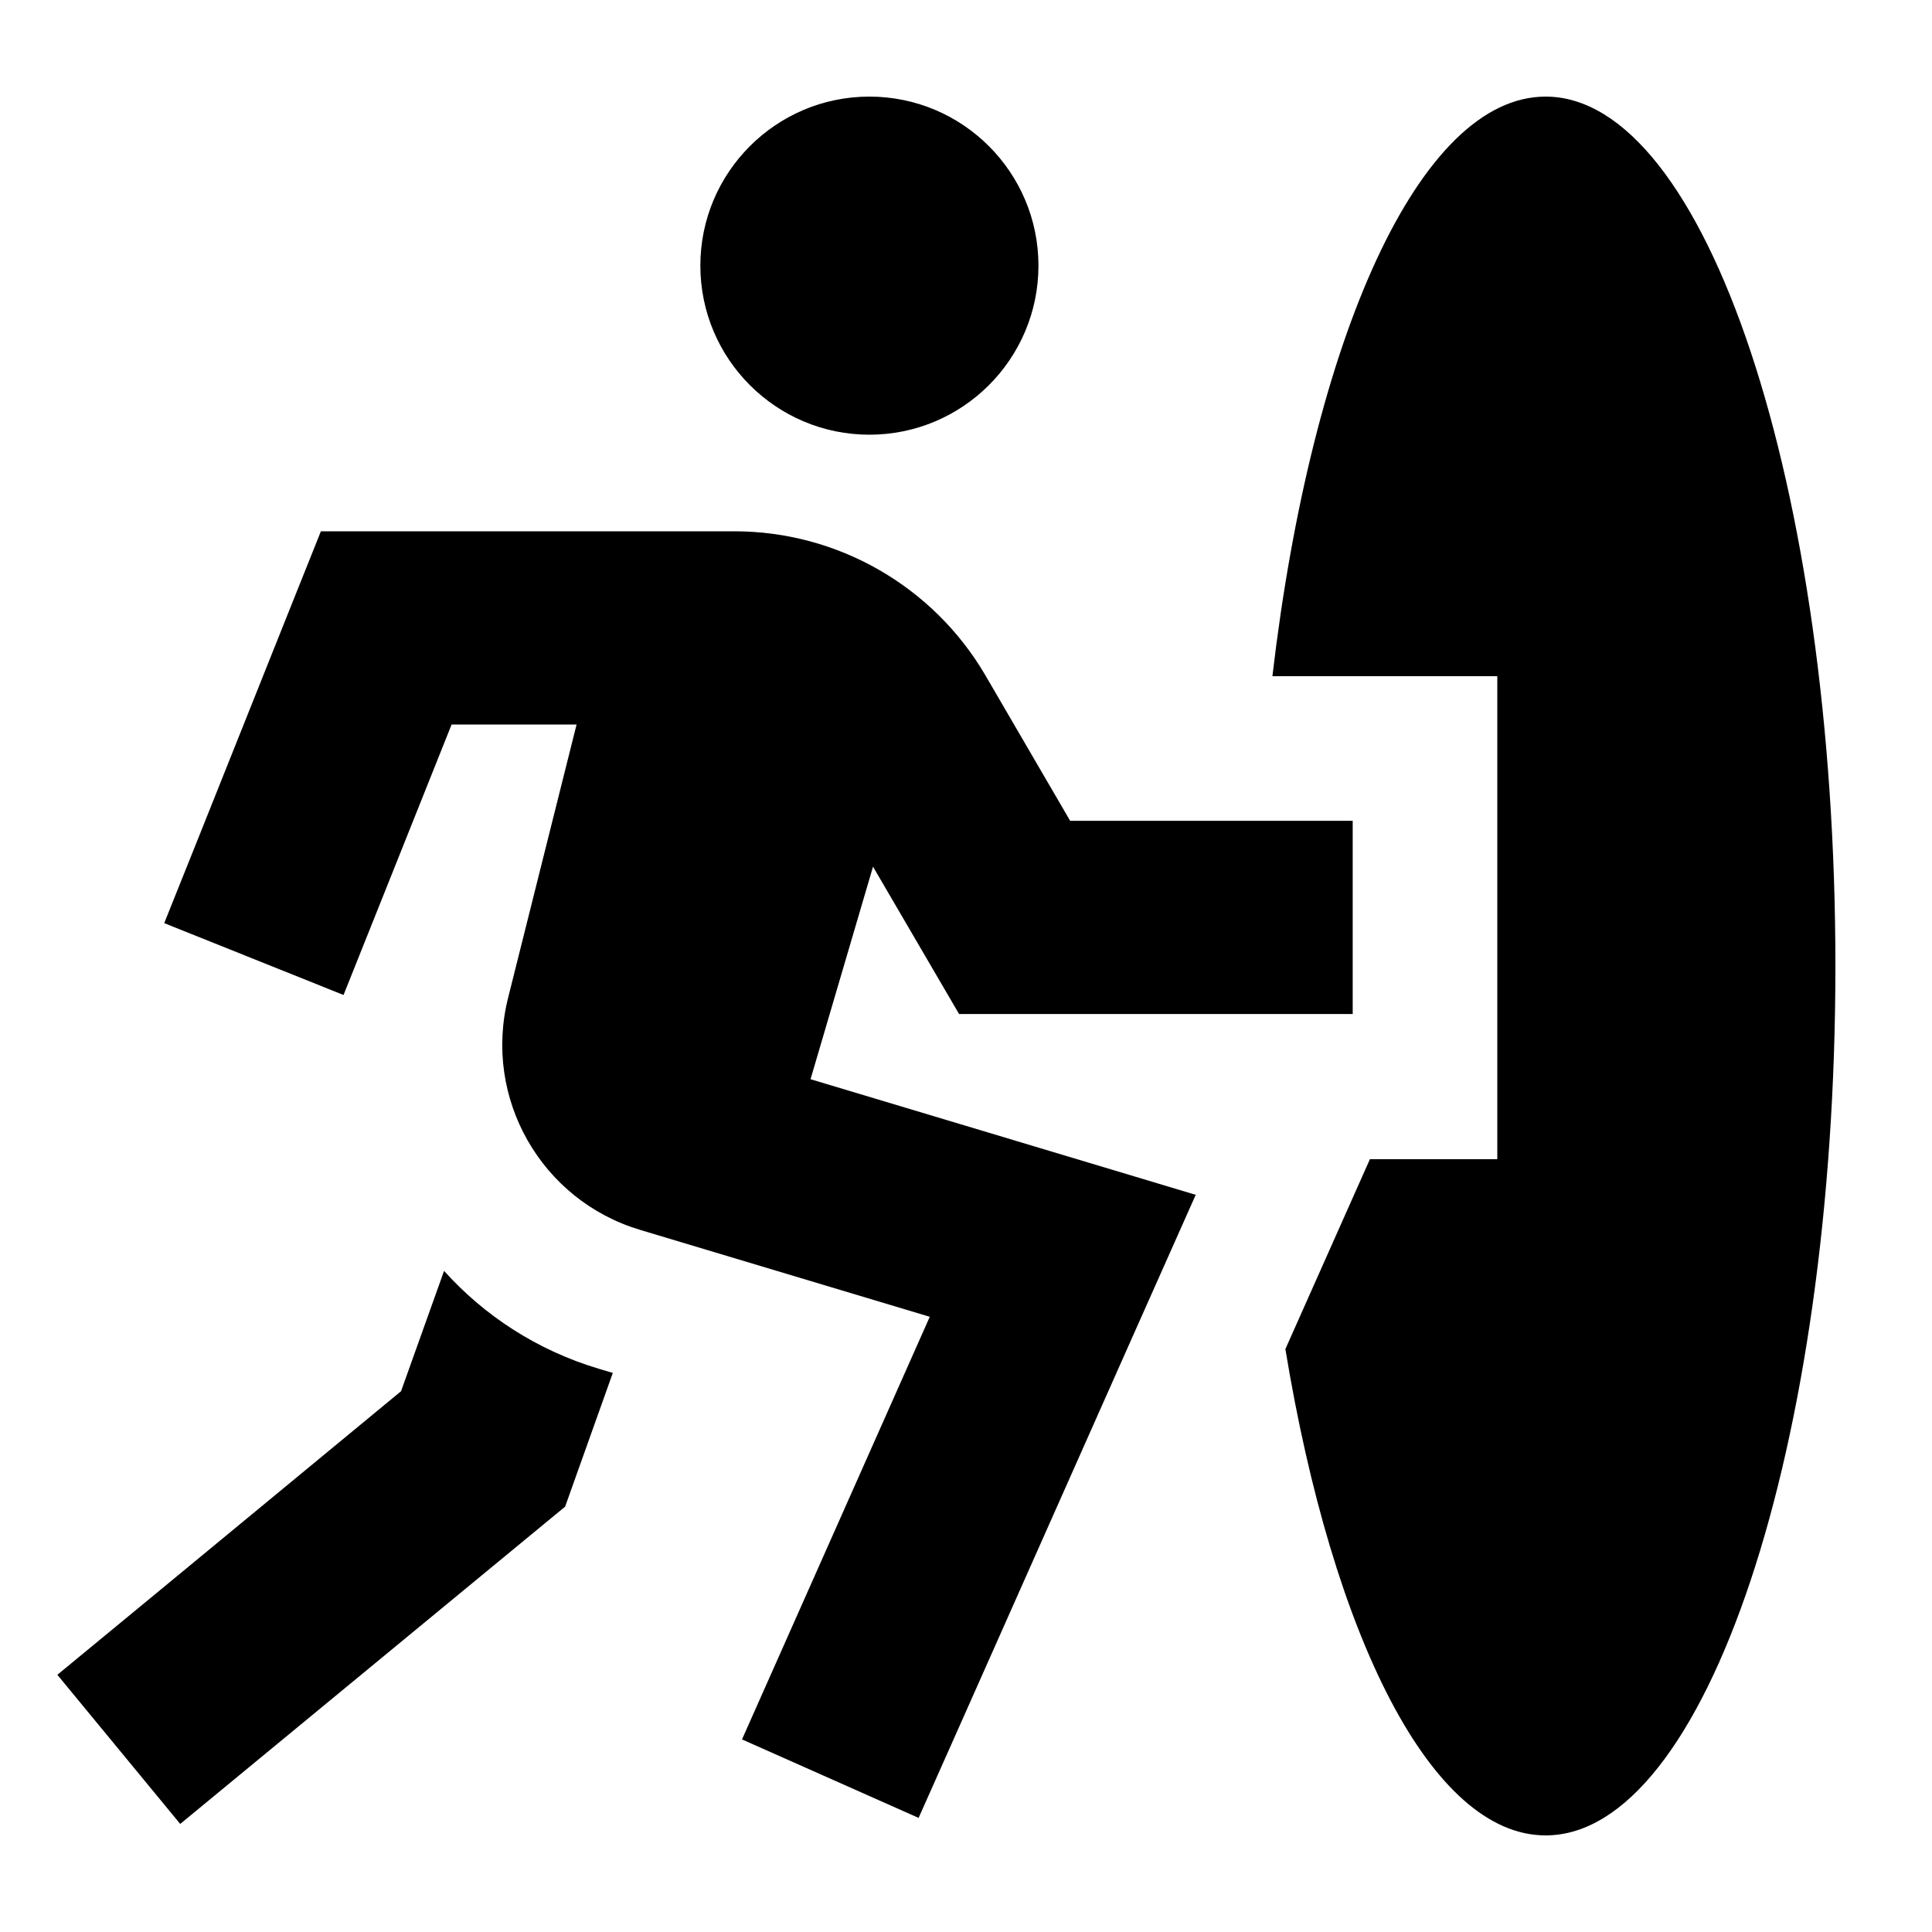 <svg xmlns="http://www.w3.org/2000/svg" viewBox="0 0 640 640"><!--! Font Awesome Pro 7.1.0 by @fontawesome - https://fontawesome.com License - https://fontawesome.com/license (Commercial License) Copyright 2025 Fonticons, Inc. --><path fill="currentColor" d="M344 88C344 57.1 318.9 32 288 32C257.1 32 232 57.1 232 88C232 118.9 257.1 144 288 144C318.9 144 344 118.9 344 88zM128 176L106.3 176C104.9 179.4 91.6 212.8 66.3 276.1L54.4 305.8L113.8 329.6C119.7 314.8 131.7 284.9 149.6 240L191 240L168.3 330.6C160 363.8 179.3 397.6 212 407.4L308 436.2C269.1 523.7 248.4 570.3 245.8 576.2L304.3 602.2L317.3 573C368.2 458.5 394.4 399.5 396.1 395.8C382.6 391.7 340 379 268.5 357.5L289.2 287.1C303.7 311.9 313.2 328.2 317.7 335.9L448.1 335.9L448.1 271.9L354.5 271.9L326.3 223.5C309 194.1 277.4 176 243.3 176L128 176zM132.8 460.9C62.7 518.8 24.7 550.1 19 554.8L59.7 604.2C64.3 600.4 104.5 567.3 180.4 504.7L187.2 499.1C187.5 498.2 192.8 483.4 203 454.8L198.3 453.4C177.9 447.3 160.4 435.8 147.1 421L132.8 461zM512 608C565 608 608 479.1 608 320C608 160.9 565 32 512 32C470.2 32 434.6 112.1 421.5 224L496 224L496 384L453.8 384L425.8 446.9C441.5 542.3 474.2 608 512 608z"/></svg>